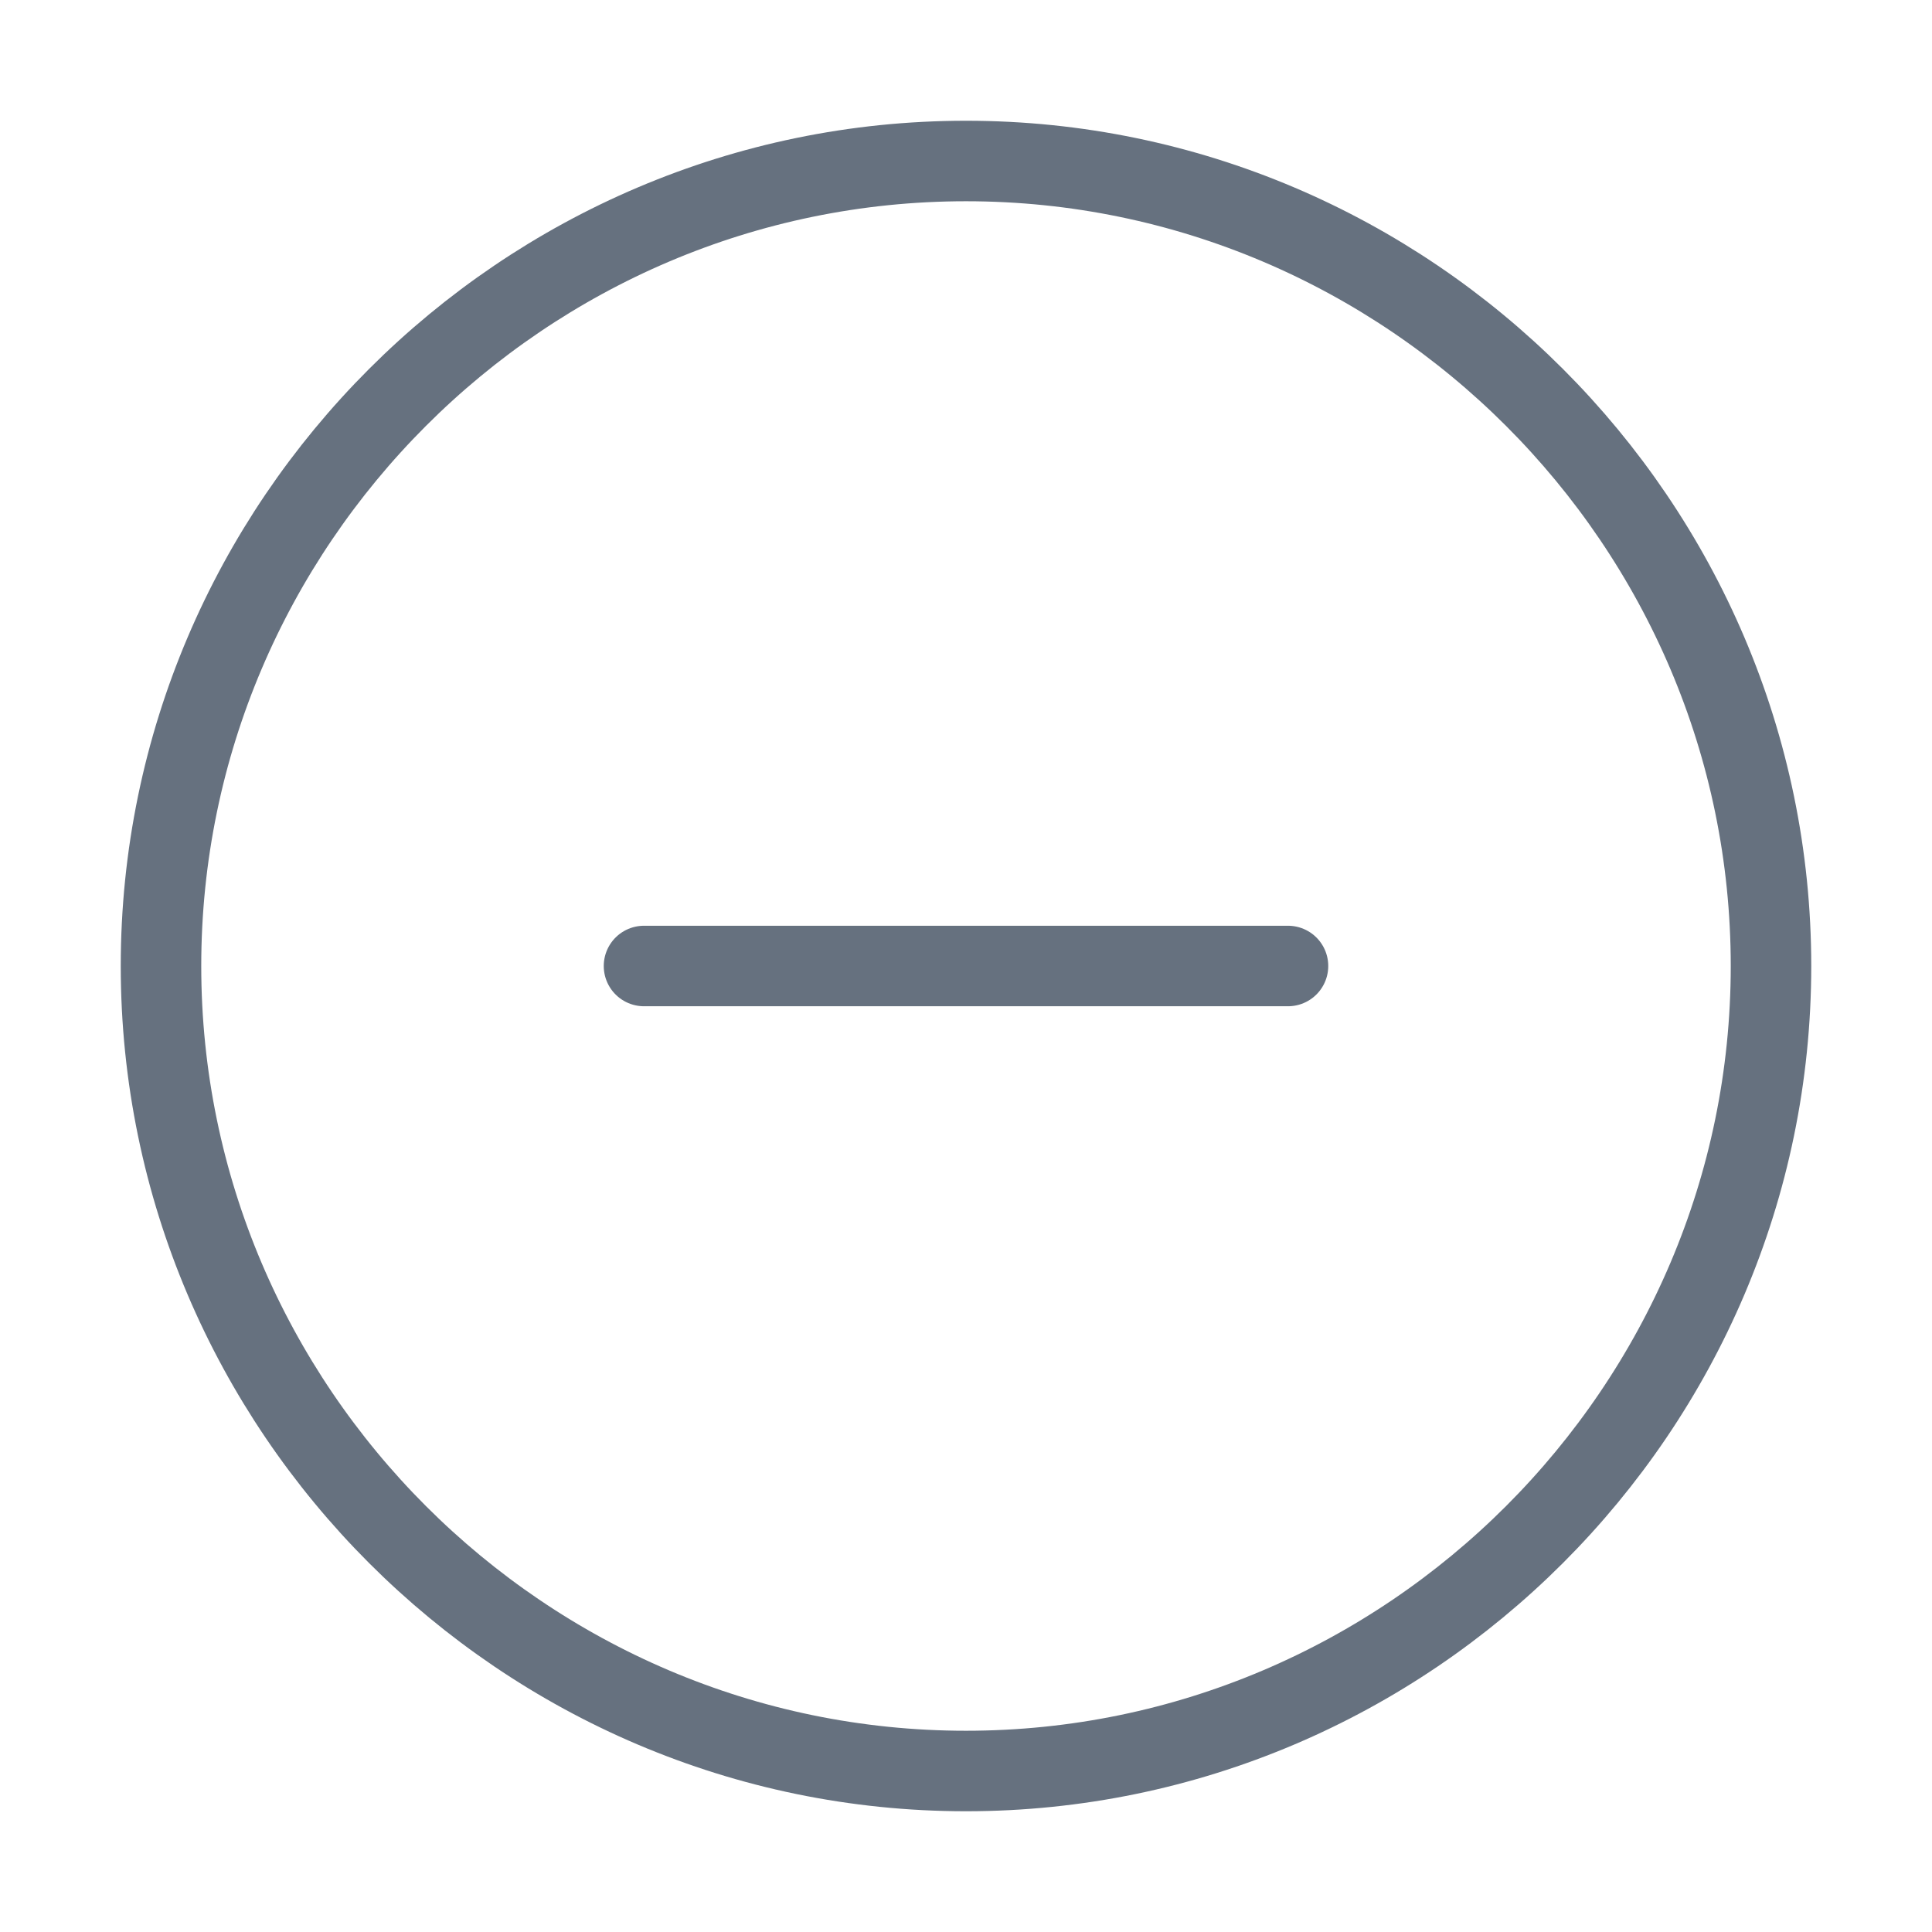 <svg width="24" height="24" viewBox="0 0 24 24" fill="none" xmlns="http://www.w3.org/2000/svg">
<path d="M12 22C17.5 22 22 17.5 22 12C22 6.5 17.5 2 12 2C6.5 2 2 6.5 2 12C2 17.5 6.5 22 12 22Z" stroke="#66717F" stroke-linecap="round" stroke-linejoin="round"/>
<path d="M8 12H16" stroke="#66717F" stroke-linecap="round" stroke-linejoin="round"/>
</svg>
